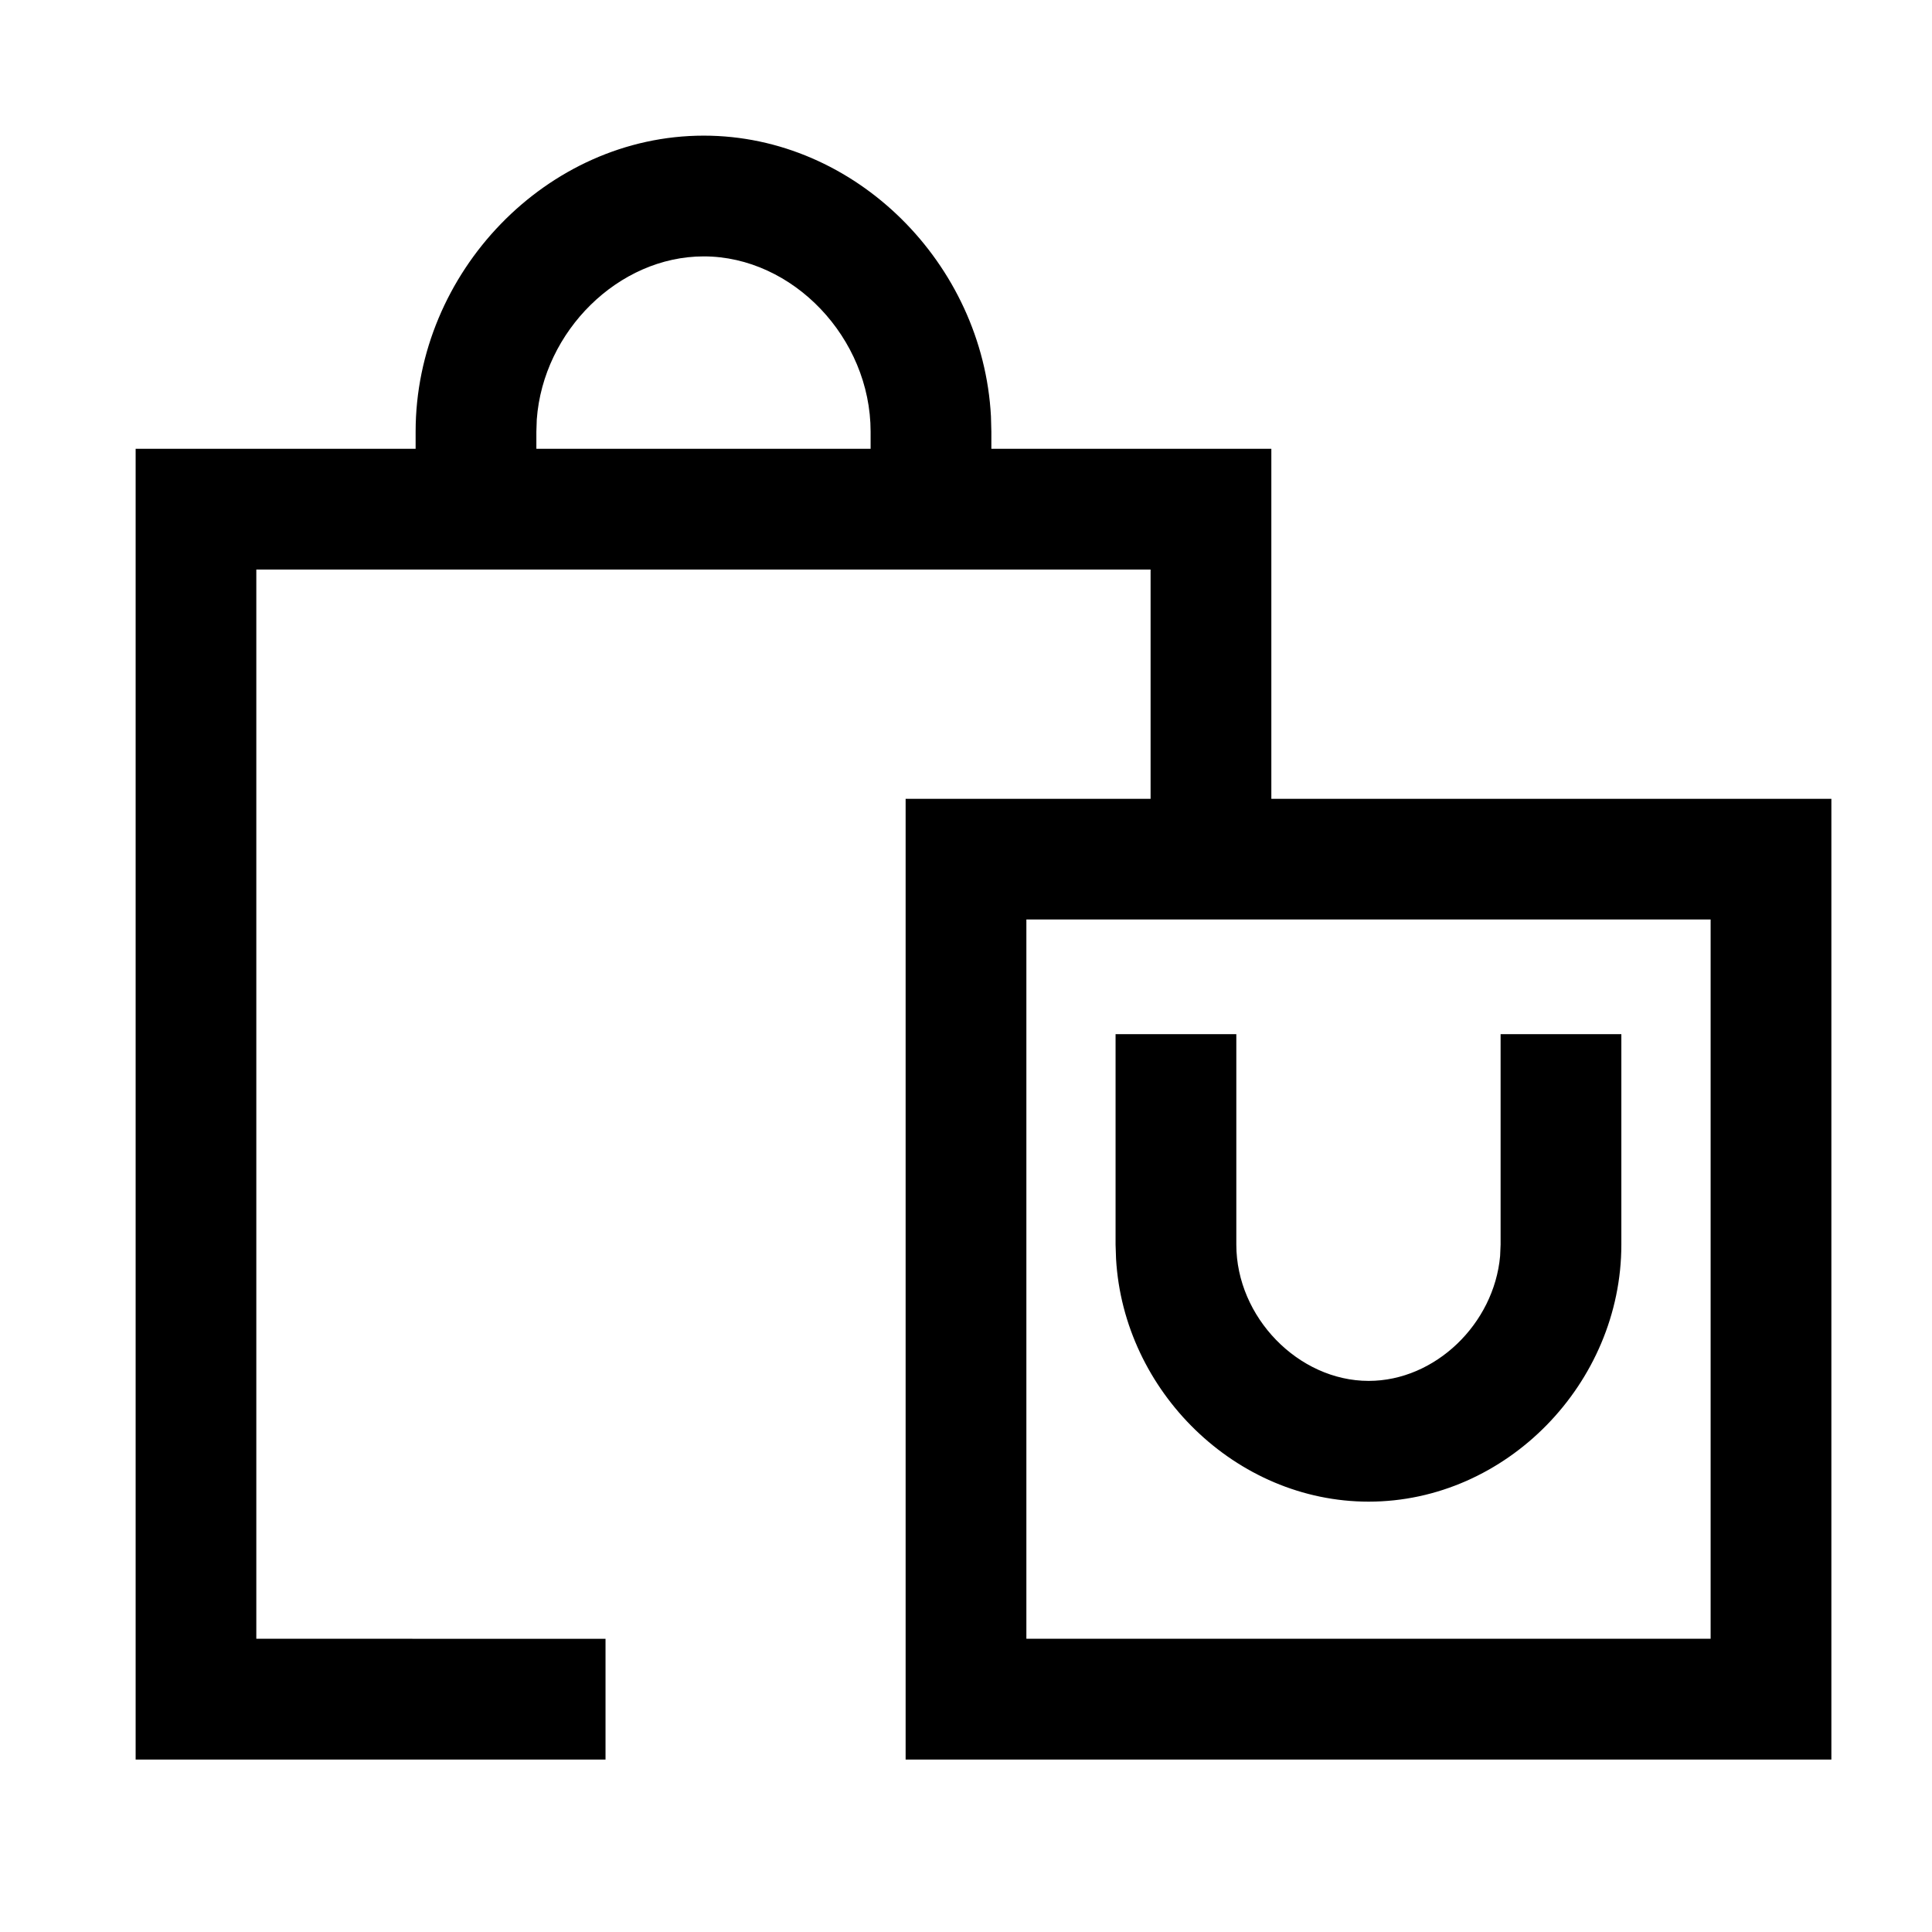 <svg width="24" height="24" viewBox="0 0 24 24" fill="none" xmlns="http://www.w3.org/2000/svg">
<path fill-rule="evenodd" clip-rule="evenodd" d="M8.742 1.685C10.628 1.685 12.21 3.276 12.31 5.172L12.315 5.362L12.315 5.575L15.793 5.575L15.793 9.923L22.75 9.923V21.858H11.25V9.923L14.293 9.923L14.293 7.075H3.184V20.357L7.522 20.358V21.858H1.685V5.575L5.163 5.575L5.163 5.362C5.163 3.384 6.793 1.685 8.742 1.685ZM21.25 11.422H12.75V20.357H21.25V11.422ZM15.358 12.847V15.461C15.358 16.362 16.129 17.154 17.002 17.154C17.829 17.154 18.56 16.445 18.635 15.602L18.641 15.461V12.847H20.141V15.461C20.141 17.182 18.714 18.654 17.002 18.654C15.35 18.654 13.958 17.281 13.864 15.638L13.858 15.461V12.847H15.358ZM8.742 3.185C7.684 3.185 6.748 4.113 6.668 5.211L6.663 5.362L6.663 5.575H10.815L10.815 5.362C10.815 4.197 9.847 3.185 8.742 3.185Z" fill="black"/>
</svg>
